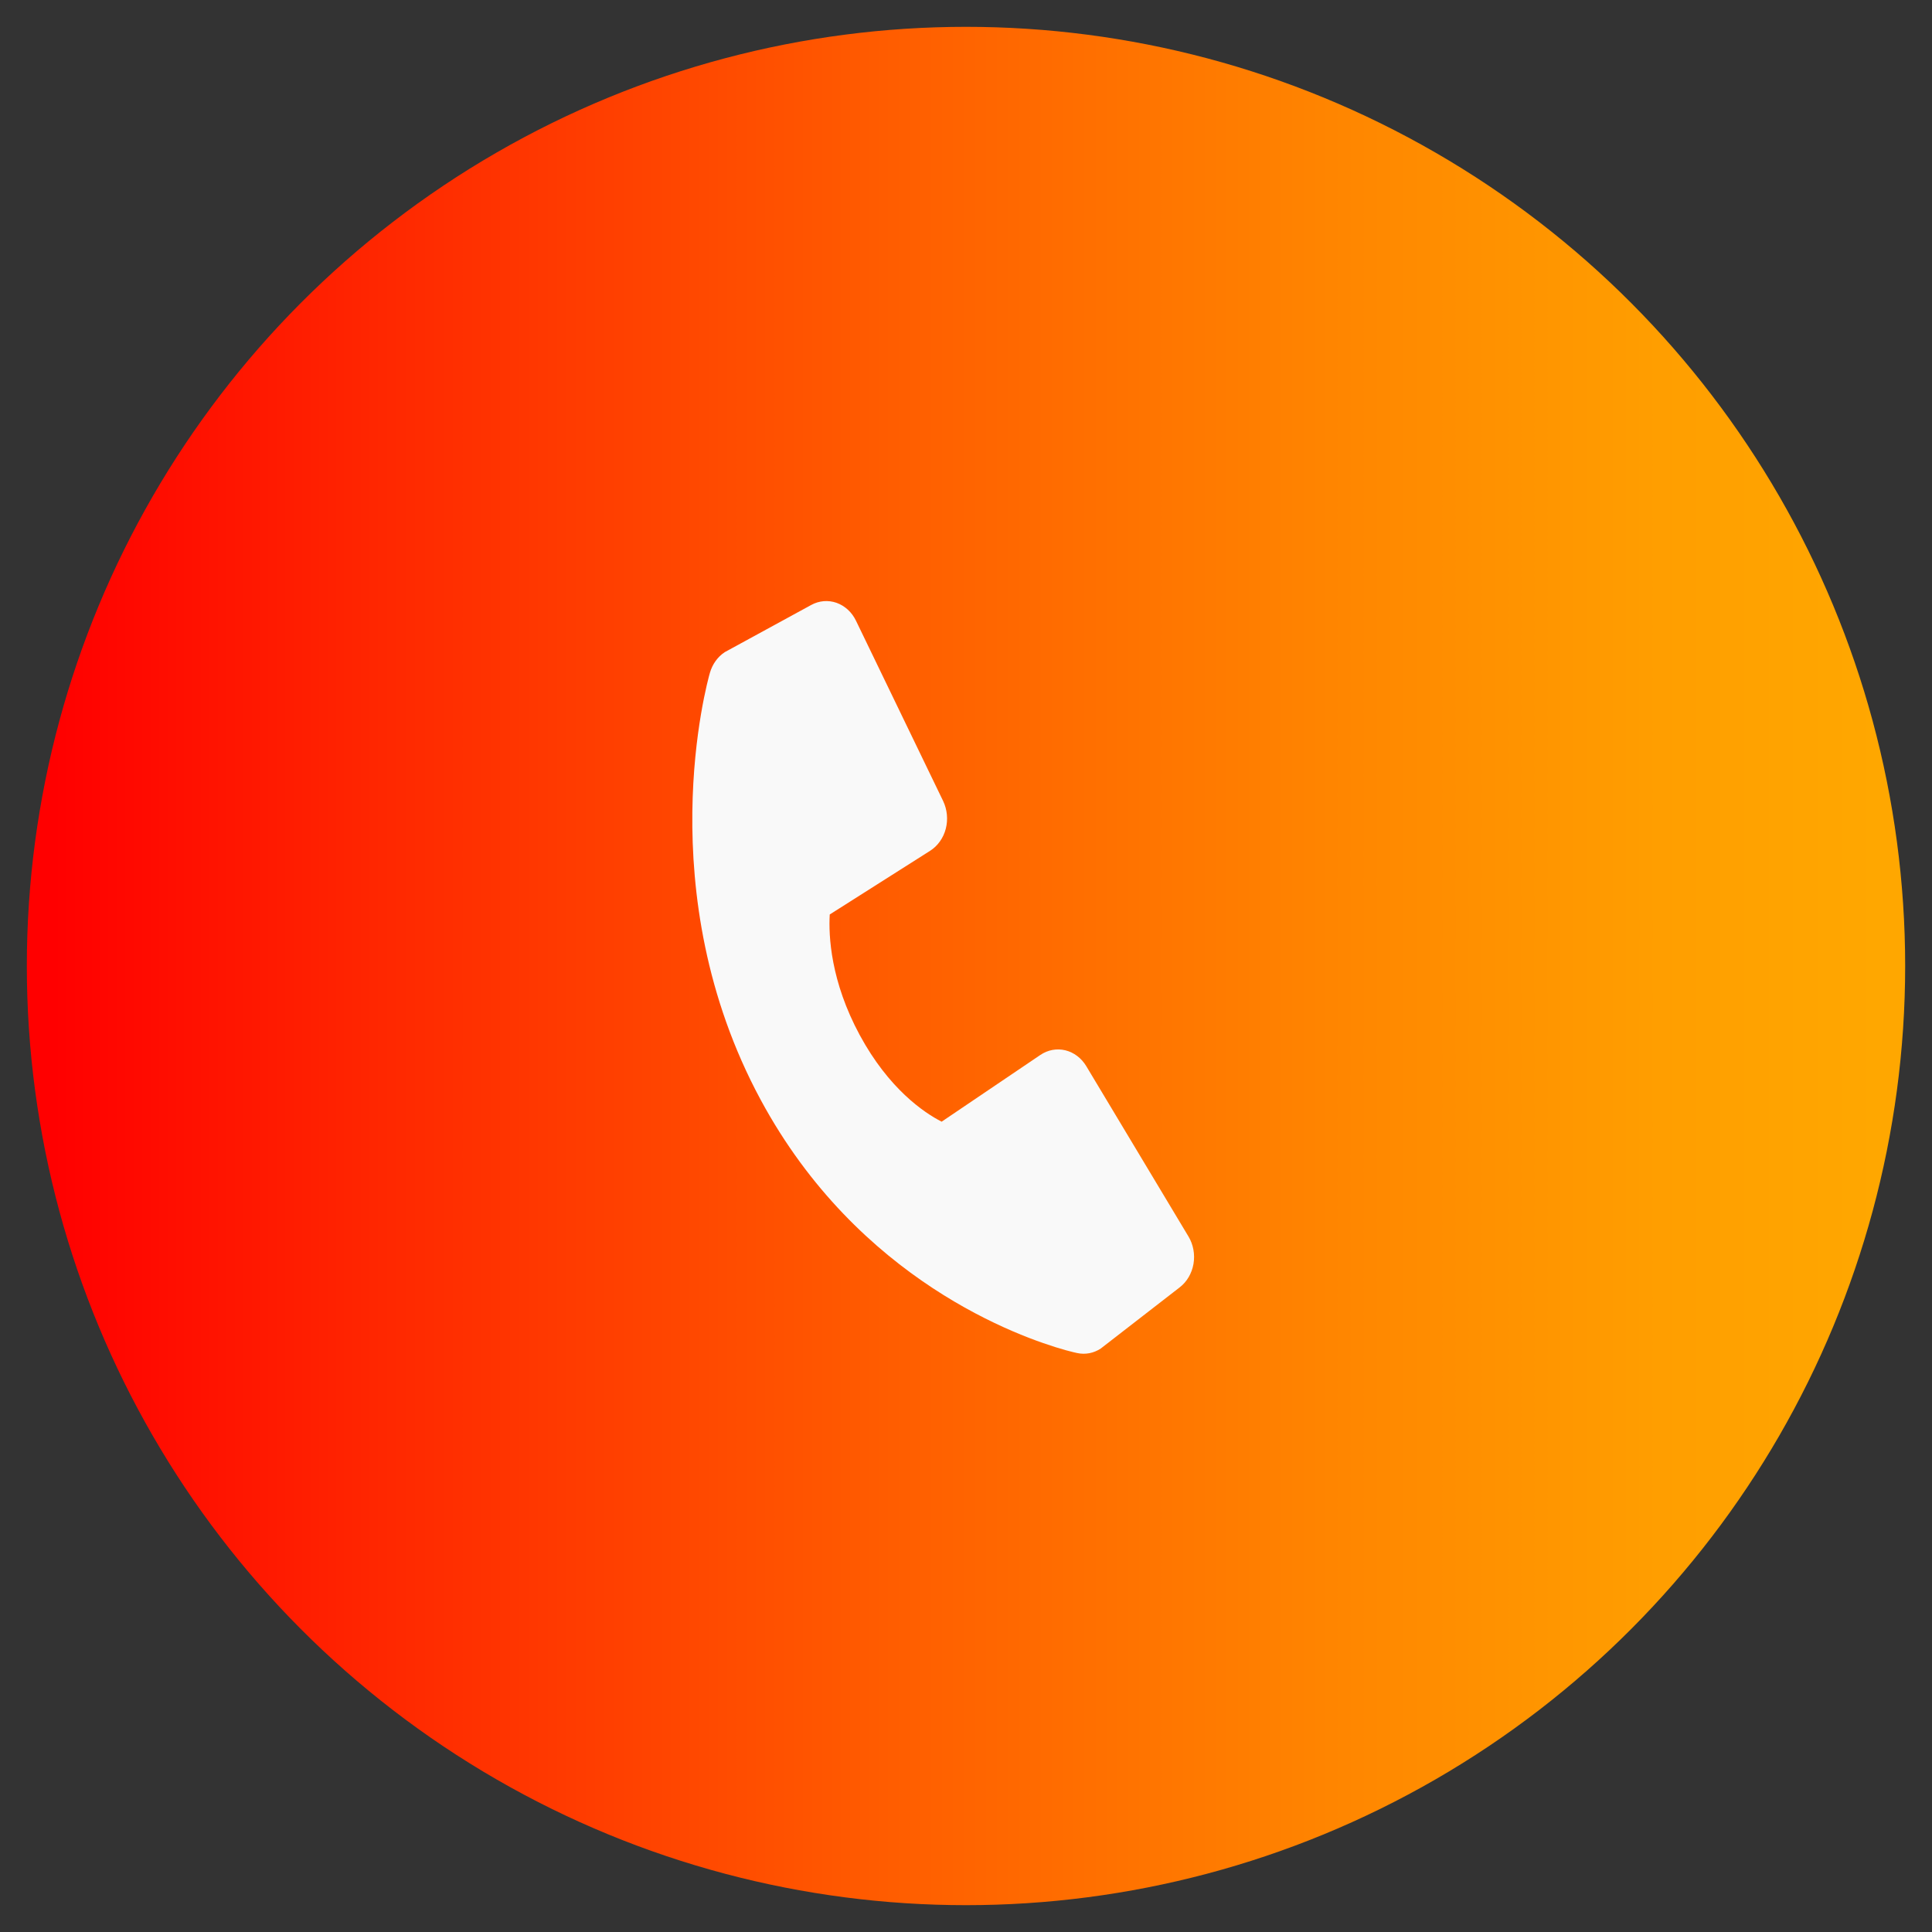 <svg width="36" height="36" viewBox="0 0 36 36" fill="none" xmlns="http://www.w3.org/2000/svg">
<rect x="0" y="0" width="36" height="36" fill="#333333" stroke="none"/>
<g id="Social Media">
<g id="Group 123">
<circle id="Ellipse 153" cx="18" cy="18" r="17" fill="url(#paint0_linear_493_8368)" stroke="url(#paint1_linear_493_8368)"/>
<g id="Group 150">
<path id="Vector" d="M22.146 23.041L20.241 19.866C20.151 19.716 20.011 19.61 19.852 19.571C19.692 19.532 19.525 19.563 19.386 19.657L17.546 20.901C17.212 20.729 16.562 20.288 16.02 19.287C15.478 18.283 15.438 17.442 15.461 17.04L17.332 15.853C17.473 15.763 17.578 15.616 17.623 15.444C17.668 15.271 17.65 15.085 17.574 14.926L15.951 11.568C15.875 11.409 15.745 11.289 15.589 11.233C15.433 11.178 15.264 11.192 15.117 11.272L13.506 12.151C13.373 12.238 13.275 12.375 13.228 12.537C13.18 12.702 12.088 16.628 14.175 20.495C15.995 23.867 19.009 24.921 19.851 25.157C19.974 25.191 20.051 25.208 20.071 25.212C20.223 25.245 20.379 25.215 20.511 25.128L21.982 23.988C22.116 23.885 22.208 23.728 22.239 23.551C22.269 23.374 22.236 23.191 22.146 23.041Z" fill="#F9F9F9"/>
</g>
</g>
</g>
<defs>
<linearGradient id="paint0_linear_493_8368" x1="0.996" y1="18" x2="35" y2="18" gradientUnits="userSpaceOnUse">
<stop stop-color="#FF0000"/>
<stop offset="0.18" stop-color="#FF2700"/>
<stop offset="0.46" stop-color="#FF5D00"/>
<stop offset="0.7" stop-color="#FF8500"/>
<stop offset="0.88" stop-color="#FF9E00"/>
<stop offset="1" stop-color="#FFA700"/>
</linearGradient>
<linearGradient id="paint1_linear_493_8368" x1="0.996" y1="18" x2="35" y2="18" gradientUnits="userSpaceOnUse">
<stop stop-color="#FF0000"/>
<stop offset="0.18" stop-color="#FF2700"/>
<stop offset="0.46" stop-color="#FF5D00"/>
<stop offset="0.7" stop-color="#FF8500"/>
<stop offset="0.88" stop-color="#FF9E00"/>
<stop offset="1" stop-color="#FFA700"/>
</linearGradient>
</defs>
</svg>
